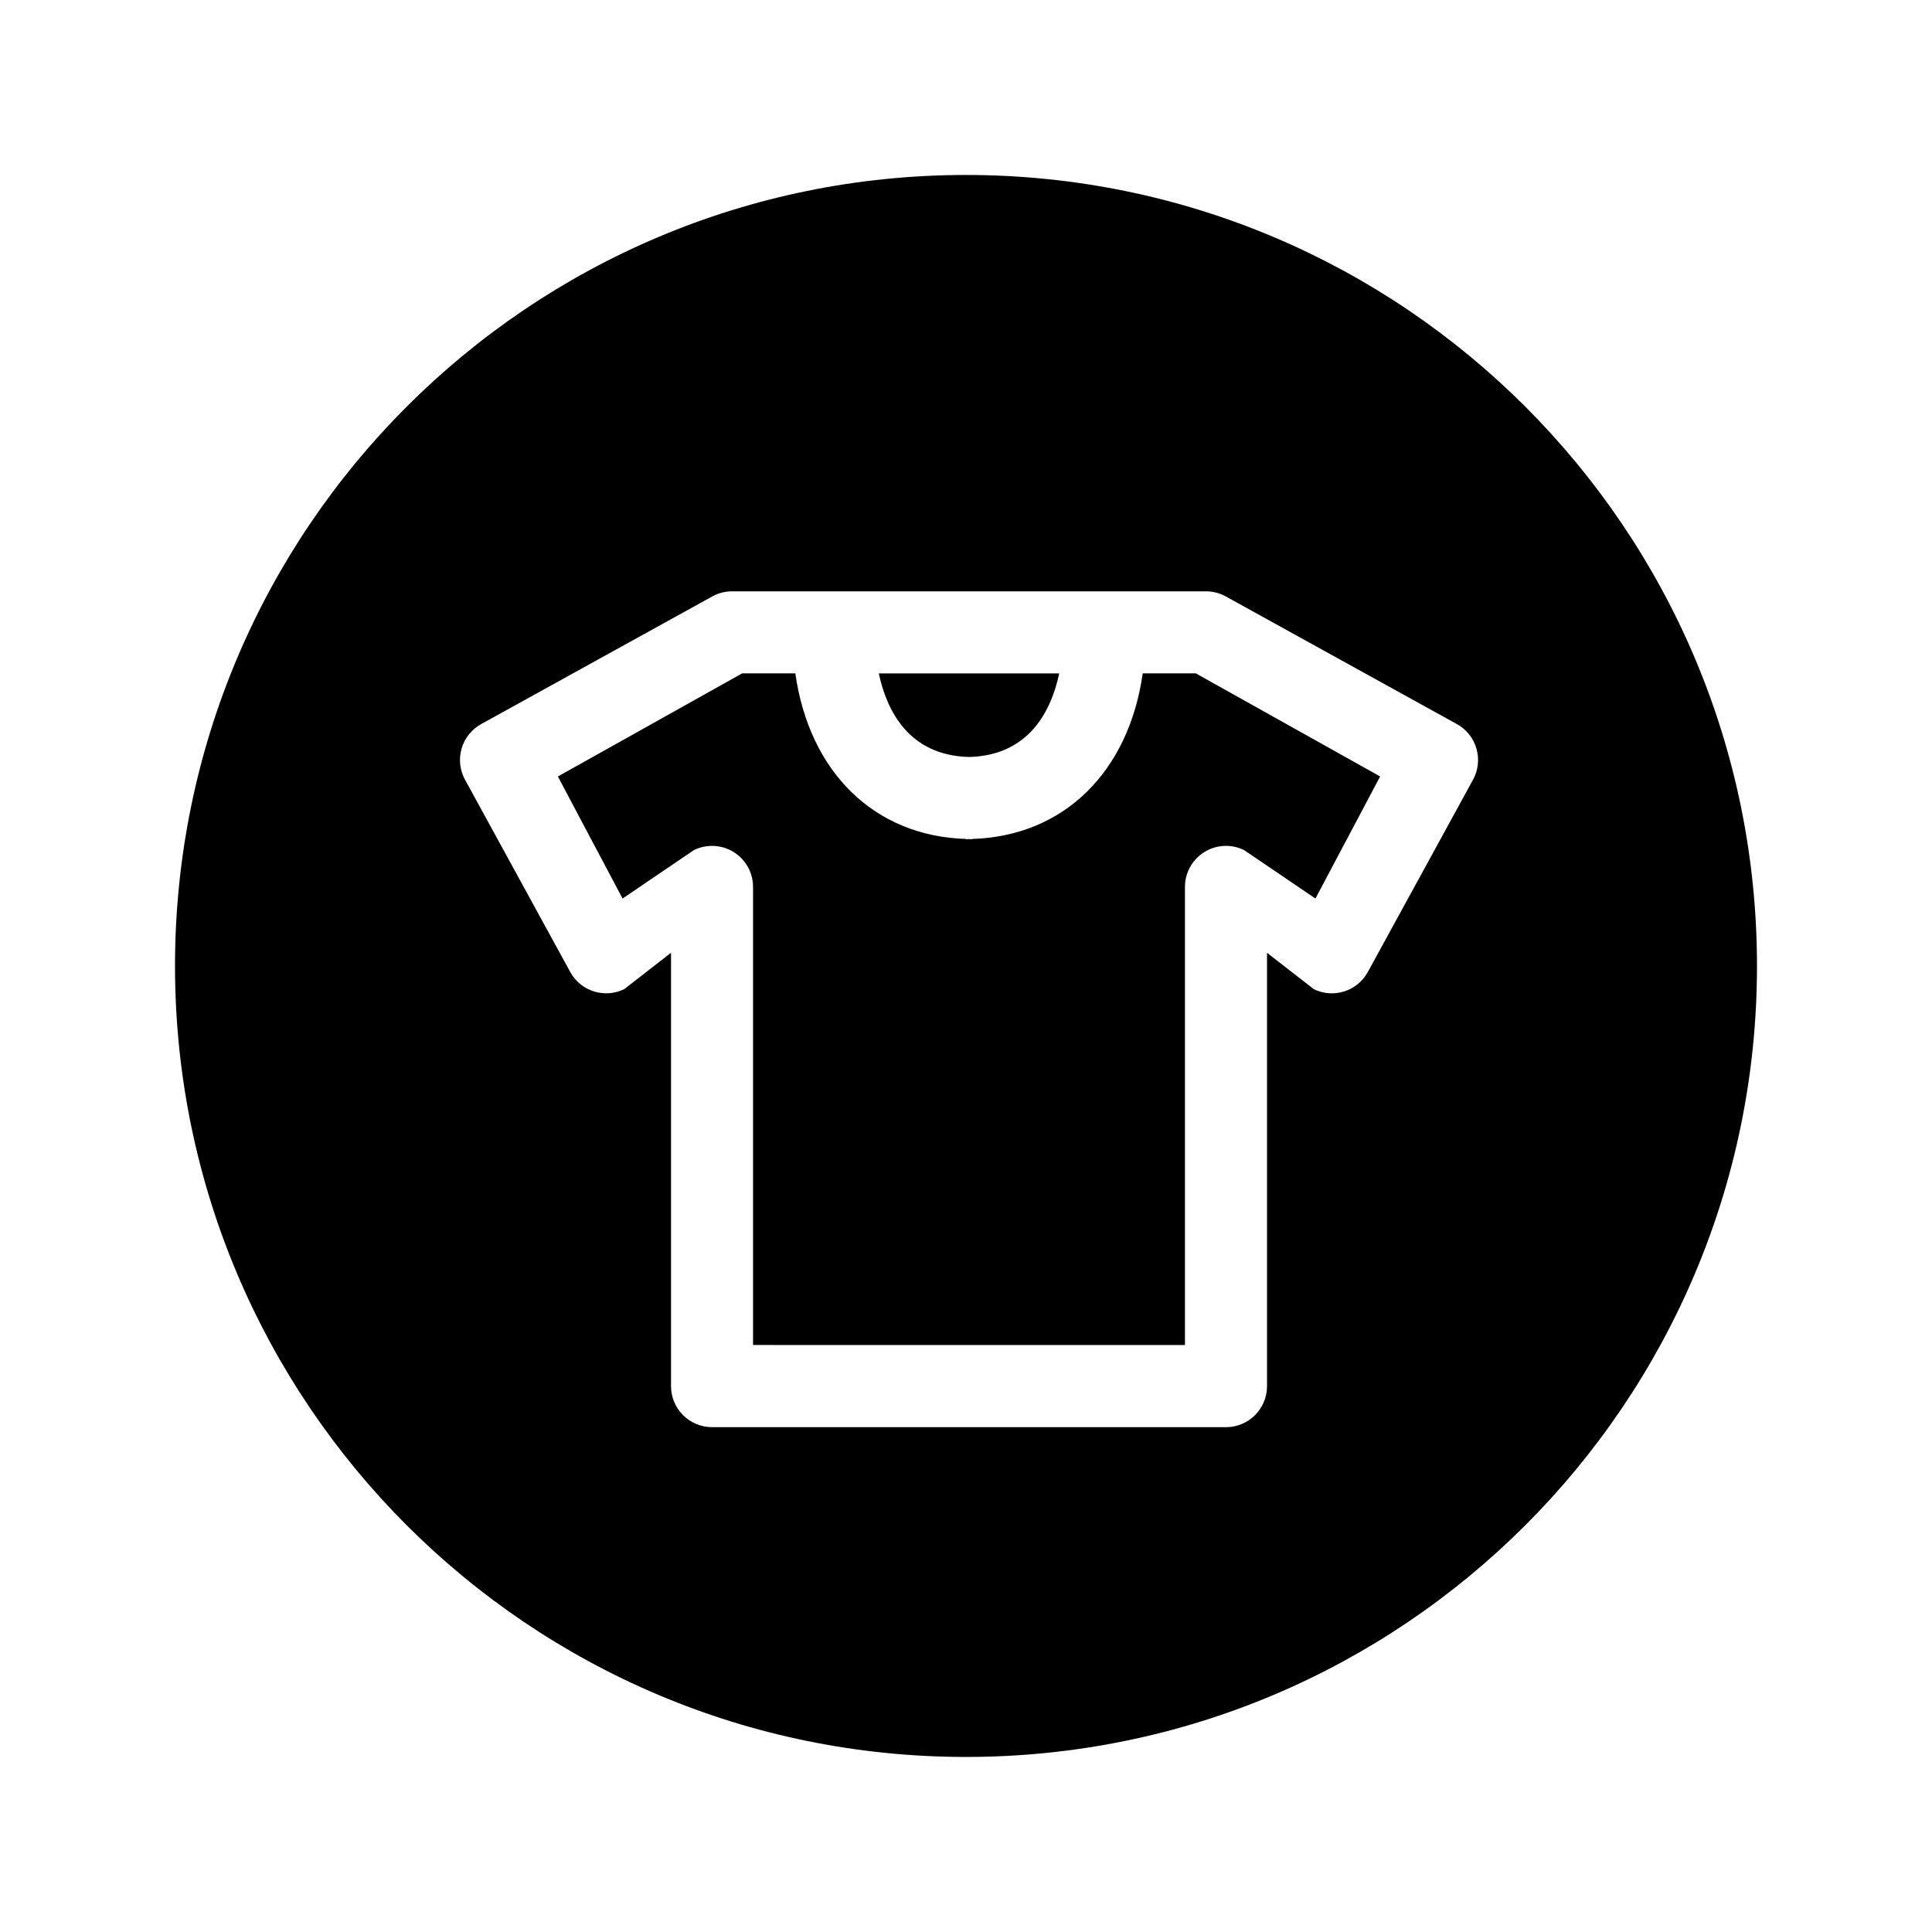<?xml version="1.0" encoding="UTF-8"?>
<!-- Uploaded to: ICON Repo, www.svgrepo.com, Generator: ICON Repo Mixer Tools -->
<svg fill="#000000" width="800px" height="800px" version="1.1" viewBox="144 144 512 512" xmlns="http://www.w3.org/2000/svg">
 <g>
  <path d="m400.8 344.61c15.965-0.402 21.812-12.289 23.902-22.148h-47.809c2.094 9.855 7.934 21.742 23.906 22.148z"/>
  <path d="m446.83 322.45c-3.699 26.117-20.906 43.156-45.23 43.879v0.074c-0.273 0-0.527-0.027-0.801-0.035-0.27 0.008-0.527 0.035-0.801 0.035v-0.074c-24.328-0.723-41.535-17.762-45.23-43.879h-14.086l-48.84 27.324 17.141 32.348 18.922-12.84c3.371-1.656 7.359-1.449 10.539 0.531 3.188 1.984 5.121 5.473 5.121 9.227v121.4l56.434 0.008h58.027v-121.41c0-3.754 1.934-7.242 5.121-9.227 3.184-1.984 7.172-2.188 10.539-0.531l18.922 12.84 17.141-32.348-48.84-27.32-14.078-0.004z"/>
  <path d="m400 190.37c-115.77 0-209.62 93.852-209.62 209.62 0 115.77 93.855 209.62 209.62 209.62 115.77 0 209.62-93.855 209.62-209.62 0-115.77-93.852-209.62-209.62-209.62zm134.25 160.48-27.883 50.957c-2.859 4.953-9.059 6.844-14.203 4.324l-12.387-9.629v114.84c0 6.004-4.867 10.875-10.875 10.875l-67.301-0.004h-68.898c-6.004 0-10.875-4.867-10.875-10.875v-114.84l-12.387 9.629c-5.148 2.516-11.344 0.629-14.203-4.324l-27.883-50.957c-1.484-2.566-1.852-5.621-1.027-8.469 0.824-2.84 2.773-5.227 5.394-6.602l61.238-33.824c1.559-0.82 3.289-1.242 5.051-1.242h125.58c1.758 0 3.492 0.426 5.051 1.242l61.238 33.824c2.625 1.375 4.574 3.758 5.394 6.602 0.824 2.856 0.457 5.906-1.027 8.477z"/>
 </g>
</svg>